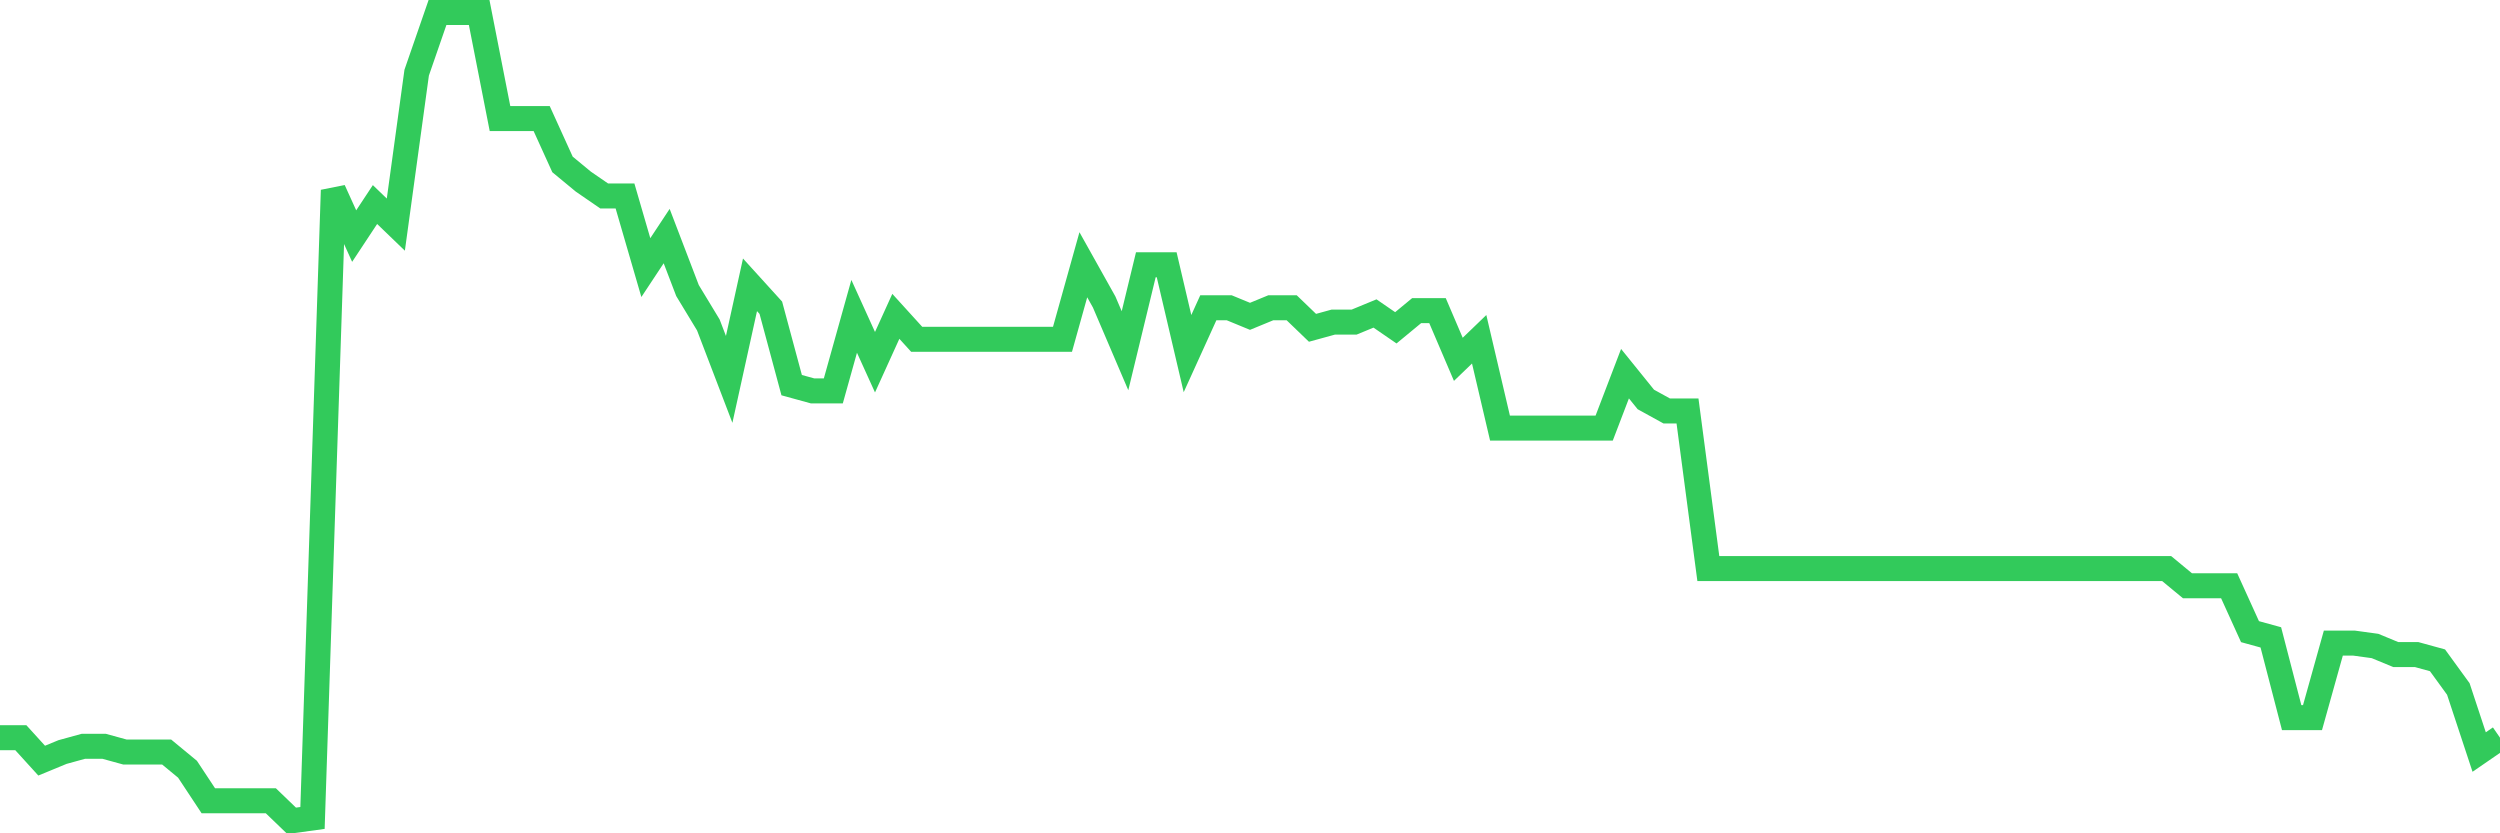 <svg
  xmlns="http://www.w3.org/2000/svg"
  xmlns:xlink="http://www.w3.org/1999/xlink"
  width="120"
  height="40"
  viewBox="0 0 120 40"
  preserveAspectRatio="none"
>
  <polyline
    points="0,35.41 1,35.41 2,36.511 3,36.098 4,35.823 5,35.823 6,36.098 7,36.098 8,36.098 9,36.923 10,38.437 11,38.437 12,38.437 13,38.437 14,39.4 15,39.262 16,9.13 17,11.332 18,9.818 19,10.782 20,3.489 21,0.6 22,0.6 23,0.6 24,5.691 25,5.691 26,5.691 27,7.892 28,8.718 29,9.406 30,9.406 31,12.845 32,11.332 33,13.946 34,15.597 35,18.211 36,13.671 37,14.772 38,18.487 39,18.762 40,18.762 41,15.184 42,17.386 43,15.184 44,16.285 45,16.285 46,16.285 47,16.285 48,16.285 49,16.285 50,16.285 51,16.285 52,12.708 53,14.496 54,16.835 55,12.708 56,12.708 57,16.973 58,14.772 59,14.772 60,15.184 61,14.772 62,14.772 63,15.735 64,15.46 65,15.46 66,15.047 67,15.735 68,14.909 69,14.909 70,17.248 71,16.285 72,20.55 73,20.55 74,20.55 75,20.55 76,20.55 77,20.55 78,17.936 79,19.174 80,19.725 81,19.725 82,27.292 83,27.292 84,27.292 85,27.292 86,27.292 87,27.292 88,27.292 89,27.292 90,27.292 91,27.292 92,27.292 93,27.292 94,27.292 95,27.292 96,27.292 97,27.292 98,27.292 99,27.292 100,27.292 101,27.292 102,27.292 103,27.292 104,27.292 105,28.118 106,28.118 107,28.118 108,30.319 109,30.594 110,34.447 111,34.447 112,30.87 113,30.87 114,31.007 115,31.42 116,31.42 117,31.695 118,33.071 119,36.098 120,35.41"
    fill="none"
    stroke="#32ca5b"
    stroke-width="1.2"
  >
  </polyline>
</svg>